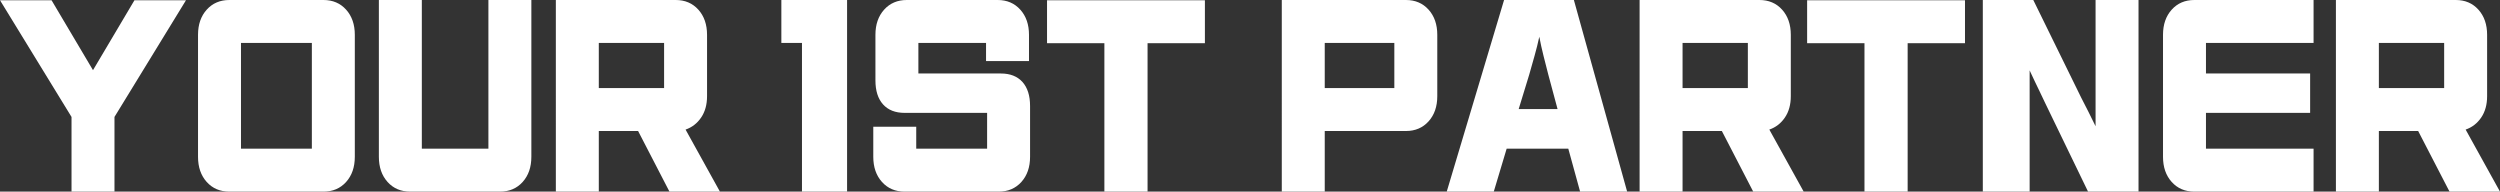 <?xml version="1.0" encoding="utf-8"?>
<!-- Generator: Adobe Illustrator 15.1.0, SVG Export Plug-In . SVG Version: 6.00 Build 0)  -->
<!DOCTYPE svg PUBLIC "-//W3C//DTD SVG 1.1//EN" "http://www.w3.org/Graphics/SVG/1.1/DTD/svg11.dtd">
<svg version="1.1" id="Layer_1" xmlns="http://www.w3.org/2000/svg" xmlns:xlink="http://www.w3.org/1999/xlink" x="0px" y="0px"
	 width="736.712px" height="56.47px" viewBox="0 0 736.712 56.47" enable-background="new 0 0 736.712 56.47" xml:space="preserve">
<rect x="0" y="0" width="736.712" height="56.47" fill="#333333" stroke="none"/>
<g>
	<path fill="#FFFFFF" d="M33.734,56.47H21.076V34.458L0,0.07h15.19l12.215,20.605L39.621,0.07h15.189L33.734,34.458V56.47z"/>
	<path fill="#FFFFFF" d="M104.558,46.203c0,3.048-0.854,5.521-2.563,7.419c-1.709,1.898-3.936,2.848-6.678,2.848H67.596
		c-2.743,0-4.969-0.949-6.678-2.848c-1.709-1.899-2.563-4.372-2.563-7.419V10.267c0-3.047,0.854-5.521,2.563-7.419
		C62.627,0.949,64.853,0,67.596,0h27.722c2.742,0,4.969,0.949,6.678,2.848c1.708,1.898,2.563,4.372,2.563,7.419V46.203z
		 M91.899,43.812V12.658H71.014v31.154H91.899z"/>
	<path fill="#FFFFFF" d="M156.584,46.203c0,3.048-0.854,5.521-2.563,7.419c-1.709,1.898-3.935,2.848-6.677,2.848h-26.456
		c-2.743,0-4.969-0.949-6.678-2.848c-1.709-1.899-2.563-4.372-2.563-7.419V0h12.659v43.812h19.62V0h12.658V46.203z"/>
	<path fill="#FFFFFF" d="M212.154,56.47H197.28l-9.24-17.862h-11.583V56.47h-12.658V0h35.317c2.742,0,4.968,0.949,6.677,2.848
		c1.709,1.898,2.563,4.372,2.563,7.419V28.34c0,2.486-0.58,4.583-1.74,6.294c-1.161,1.712-2.69,2.895-4.589,3.551L212.154,56.47z
		 M195.698,25.95V12.658h-19.241V25.95H195.698z"/>
	<path fill="#FFFFFF" d="M249.621,56.47H236.33V12.658h-6.076V0h19.367V56.47z"/>
	<path fill="#FFFFFF" d="M303.546,46.203c0,3.048-0.854,5.521-2.563,7.419c-1.709,1.898-3.935,2.848-6.677,2.848h-27.722
		c-2.744,0-4.969-0.949-6.678-2.848c-1.709-1.899-2.563-4.372-2.563-7.419v-8.861h12.658v6.47h20.887V33.263h-24.304
		c-2.744,0-4.864-0.832-6.361-2.497c-1.498-1.664-2.247-4.02-2.247-7.067V10.267c0-3.047,0.854-5.521,2.563-7.419
		C262.248,0.949,264.474,0,267.217,0h26.772c2.742,0,4.968,0.949,6.677,2.848c1.709,1.898,2.563,4.372,2.563,7.419v7.736h-12.658
		v-5.345h-19.938v9.001h24.305c2.742,0,4.862,0.833,6.36,2.497c1.498,1.665,2.247,4.021,2.247,7.067V46.203z"/>
	<path fill="#FFFFFF" d="M338.167,56.47h-12.722V12.729h-16.899V0.07h46.52v12.658h-16.898V56.47z"/>
	<path fill="#FFFFFF" d="M423.546,28.34c0,3.048-0.854,5.521-2.563,7.419s-3.935,2.848-6.677,2.848h-23.925V56.47h-12.658V0h36.583
		c2.742,0,4.968,0.949,6.677,2.848c1.709,1.898,2.563,4.372,2.563,7.419V28.34z M410.888,25.95V12.658h-20.507V25.95H410.888z"/>
	<path fill="#FFFFFF" d="M479.495,56.47h-13.86l-3.481-12.658h-18.165l-3.797,12.658H426.33L443.229,0h20.569L479.495,56.47z
		 M458.988,32.138l-2.721-10.127c-0.465-1.781-0.939-3.645-1.425-5.591c-0.485-1.945-0.896-3.809-1.233-5.591
		c-0.38,1.782-0.845,3.646-1.393,5.591c-0.549,1.946-1.076,3.81-1.583,5.591l-3.101,10.127H458.988z"/>
	<path fill="#FFFFFF" d="M531.521,56.47h-14.874l-9.24-17.862h-11.583V56.47h-12.658V0h35.317c2.742,0,4.968,0.949,6.677,2.848
		c1.709,1.898,2.563,4.372,2.563,7.419V28.34c0,2.486-0.58,4.583-1.74,6.294c-1.161,1.712-2.69,2.895-4.589,3.551L531.521,56.47z
		 M515.065,25.95V12.658h-19.241V25.95H515.065z"/>
	<path fill="#FFFFFF" d="M562.154,56.47h-12.722V12.729h-16.899V0.07h46.52v12.658h-16.898V56.47z"/>
	<path fill="#FFFFFF" d="M630.192,56.47h-14.874l-11.202-23.137c-0.592-1.219-1.13-2.332-1.614-3.34
		c-0.485-1.008-0.96-2.004-1.424-2.989c-0.465-0.984-0.939-1.969-1.424-2.954c-0.486-0.984-1.003-2.085-1.551-3.305V56.47h-13.798V0
		h14.874l14.113,28.763c0.802,1.547,1.509,2.93,2.121,4.149c0.61,1.22,1.318,2.649,2.12,4.29V0h12.658V56.47z"/>
	<path fill="#FFFFFF" d="M681.774,56.47h-35.127c-2.743,0-4.969-0.949-6.678-2.848c-1.709-1.899-2.563-4.372-2.563-7.419V10.267
		c0-3.047,0.854-5.521,2.563-7.419C641.679,0.949,643.904,0,646.647,0h35.127v12.658h-31.709v9.001h30.696v11.604h-30.696v10.549
		h31.709V56.47z"/>
	<path fill="#FFFFFF" d="M736.712,56.47h-14.874l-9.24-17.862h-11.583V56.47h-12.658V0h35.317c2.742,0,4.968,0.949,6.677,2.848
		c1.709,1.898,2.563,4.372,2.563,7.419V28.34c0,2.486-0.58,4.583-1.74,6.294c-1.161,1.712-2.69,2.895-4.589,3.551L736.712,56.47z
		 M720.256,25.95V12.658h-19.241V25.95H720.256z"/>
</g>
</svg>
